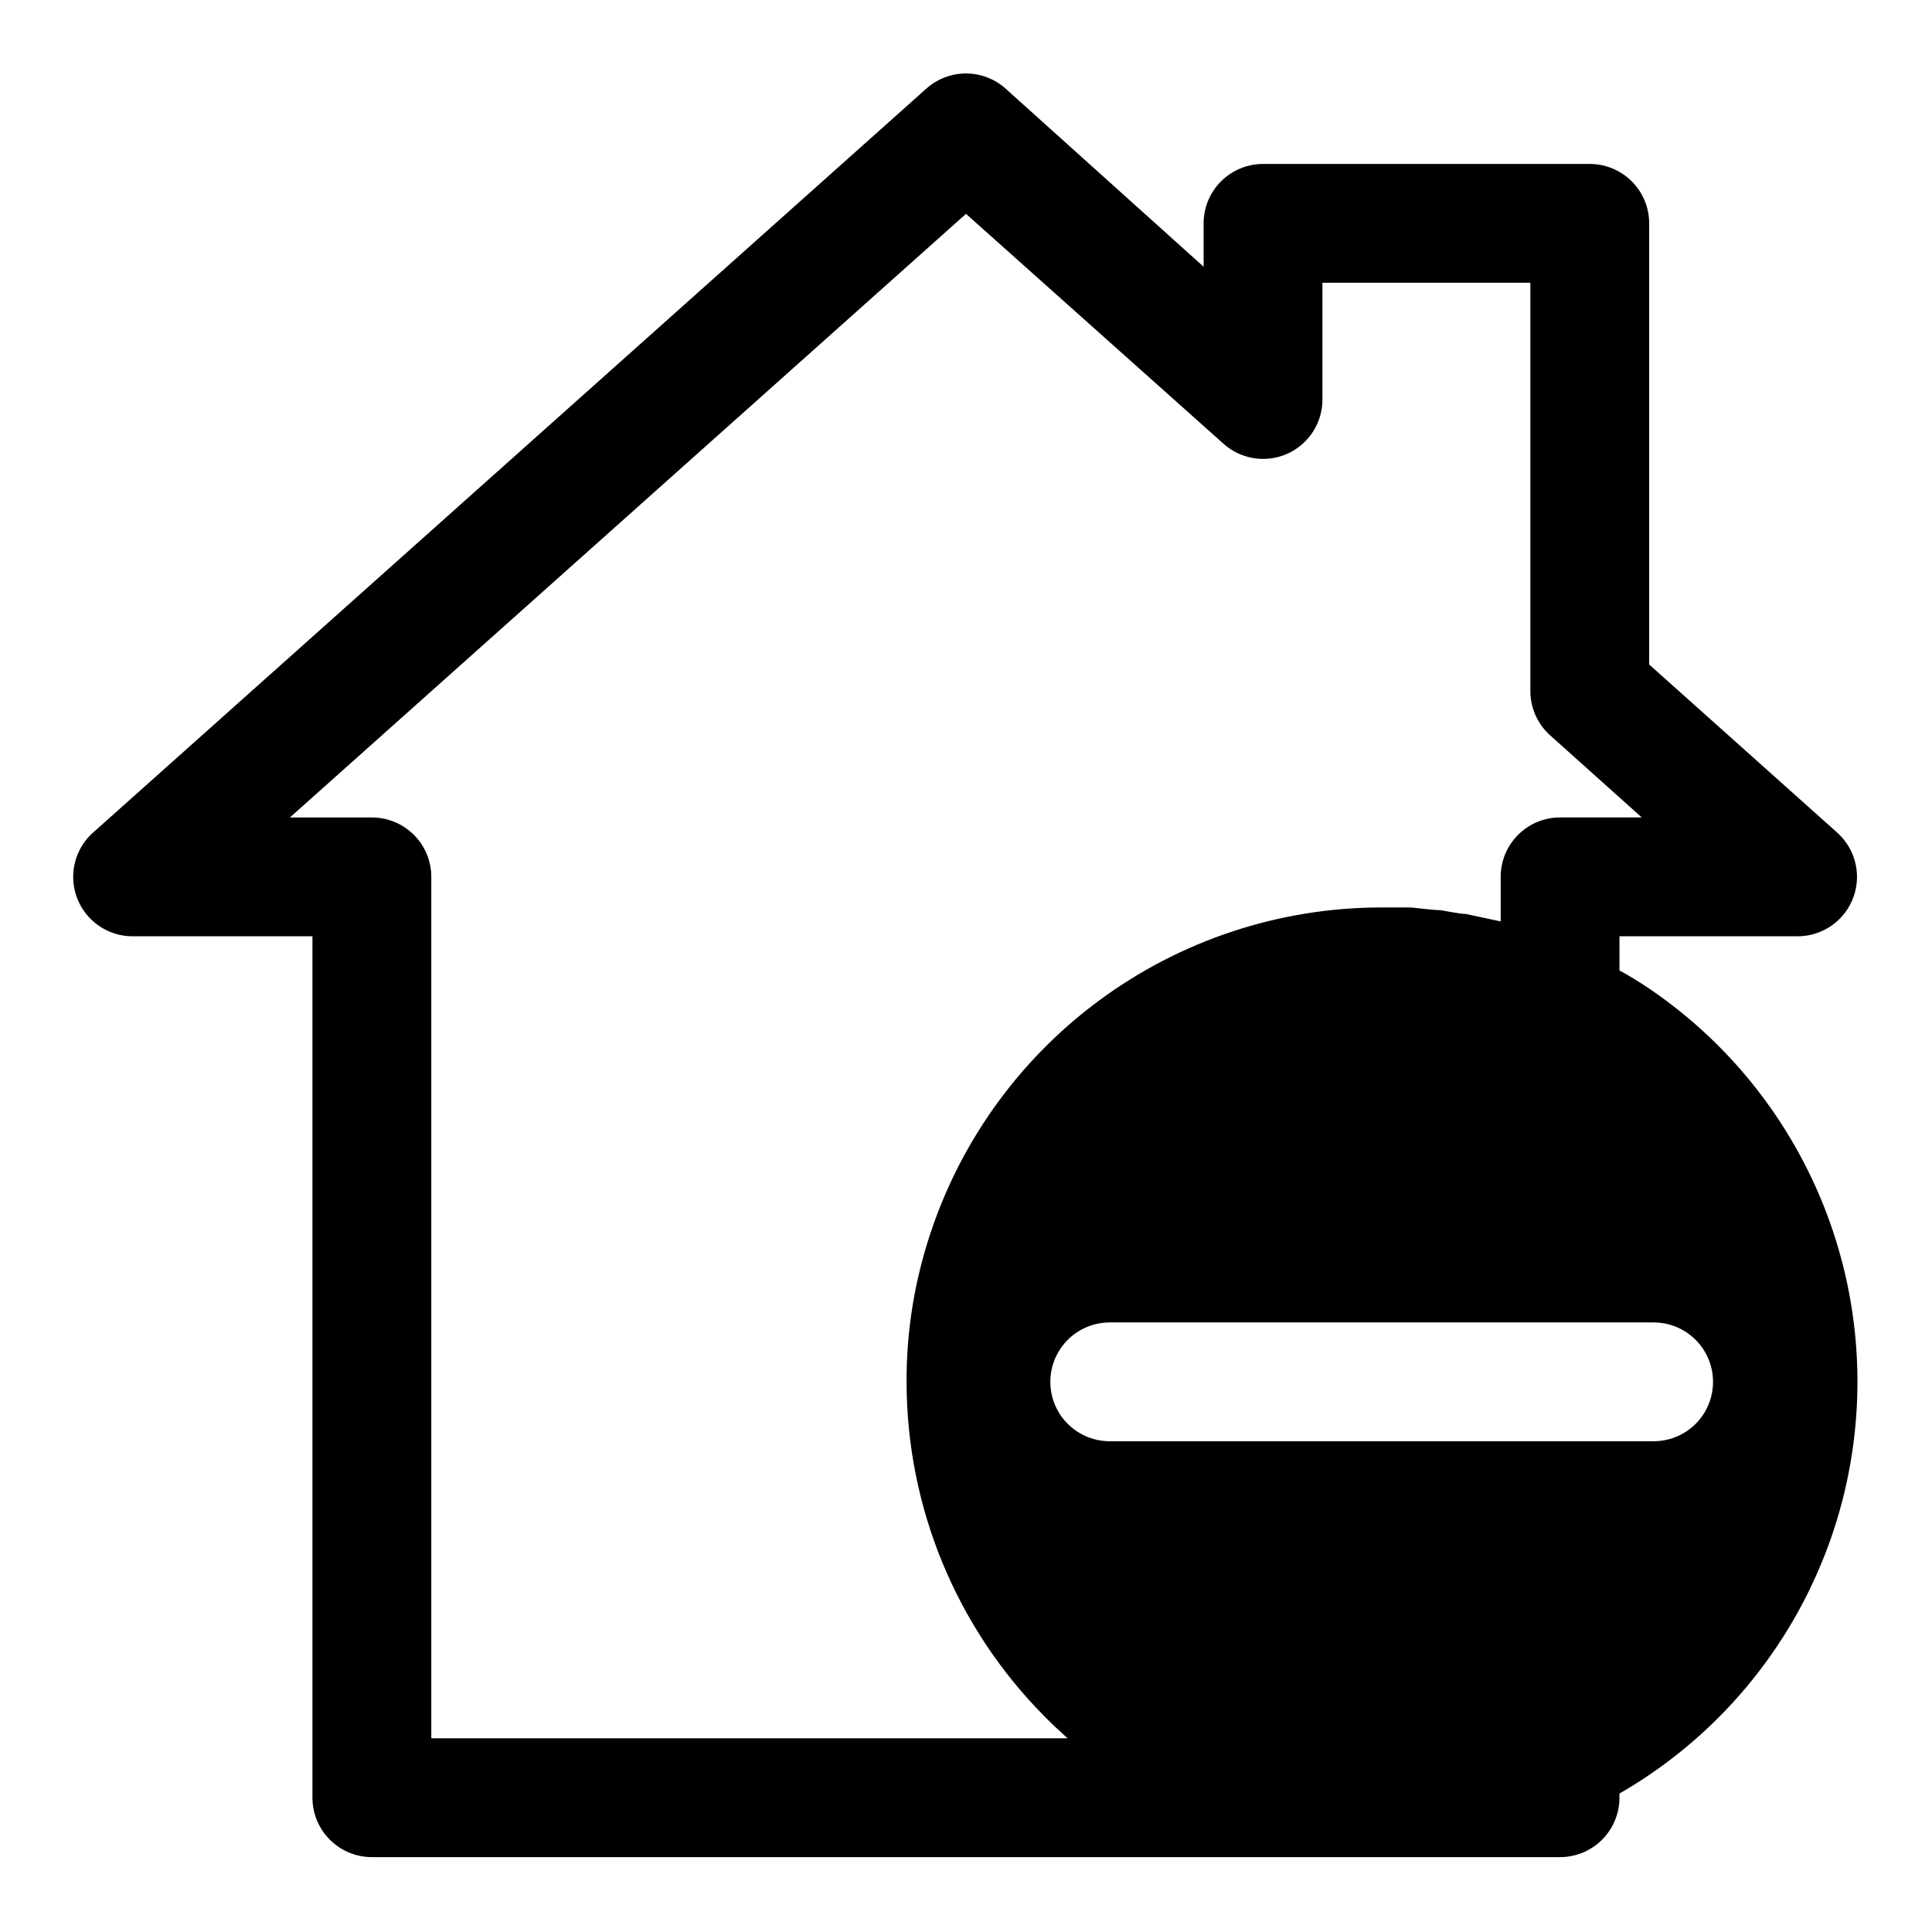 <?xml version="1.0" encoding="UTF-8"?>
<!-- Uploaded to: ICON Repo, www.svgrepo.com, Generator: ICON Repo Mixer Tools -->
<svg fill="#000000" width="800px" height="800px" version="1.1" viewBox="144 144 512 512" xmlns="http://www.w3.org/2000/svg">
 <path d="m581.05 405.98c-2.598-1.73-5.117-3.305-7.871-4.801v-9.055h47.23c4.273-0.008 8.359-1.75 11.32-4.832 2.961-3.078 4.543-7.231 4.383-11.5-0.16-4.269-2.051-8.289-5.231-11.141l-49.832-44.555v-116.9c0-4.176-1.66-8.18-4.609-11.133-2.953-2.953-6.957-4.613-11.133-4.613h-86.594c-4.176 0-8.18 1.66-11.133 4.613-2.953 2.953-4.609 6.957-4.609 11.133v11.492l-52.508-47.23v-0.004c-2.883-2.566-6.609-3.984-10.469-3.984-3.863 0-7.59 1.418-10.473 3.984l-220.42 196.8h0.004c-3.387 2.805-5.449 6.898-5.684 11.289-0.234 4.391 1.375 8.68 4.445 11.828 3.066 3.148 7.312 4.871 11.707 4.75h47.23v228.29c0 4.176 1.66 8.18 4.613 11.133s6.957 4.613 11.133 4.613h314.88c4.176 0 8.18-1.66 11.133-4.613 2.953-2.953 4.613-6.957 4.613-11.133v-1.102c37.586-21.656 61.383-61.137 62.984-104.49 1.598-43.352-19.223-84.473-55.113-108.84zm-322.75 198.69v-228.29c0-4.176-1.656-8.18-4.609-11.133s-6.957-4.613-11.133-4.613h-21.727l179.17-159.96 68.25 60.93c2.254 2.016 5.039 3.34 8.027 3.816 2.988 0.473 6.051 0.078 8.816-1.141 2.789-1.234 5.16-3.254 6.824-5.812 1.664-2.559 2.547-5.543 2.543-8.594v-30.938h55.105v108.24c0.008 4.481 1.926 8.746 5.273 11.727l24.246 21.727h-21.648c-4.176 0-8.18 1.66-11.133 4.613-2.949 2.953-4.609 6.957-4.609 11.133v11.809l-9.211-1.969c-1.574 0-6.141-0.945-6.848-1.023-2.203 0-7.164-0.707-7.871-0.707h-7.871-0.004c-26.887 0.051-53.051 8.707-74.664 24.695-21.617 15.992-37.547 38.48-45.461 64.18-3.699 11.926-5.559 24.352-5.512 36.84 0.016 33.207 13.145 65.062 36.527 88.641 1.34 1.34 2.676 2.676 4.016 3.856l2.125 1.969zm323.93-78.723h-144.14c-5.625 0-10.82-3-13.633-7.871s-2.812-10.871 0-15.742c2.812-4.871 8.008-7.875 13.633-7.875h144.14c5.625 0 10.824 3.004 13.637 7.875 2.812 4.871 2.812 10.871 0 15.742s-8.012 7.871-13.637 7.871z"/>
</svg>